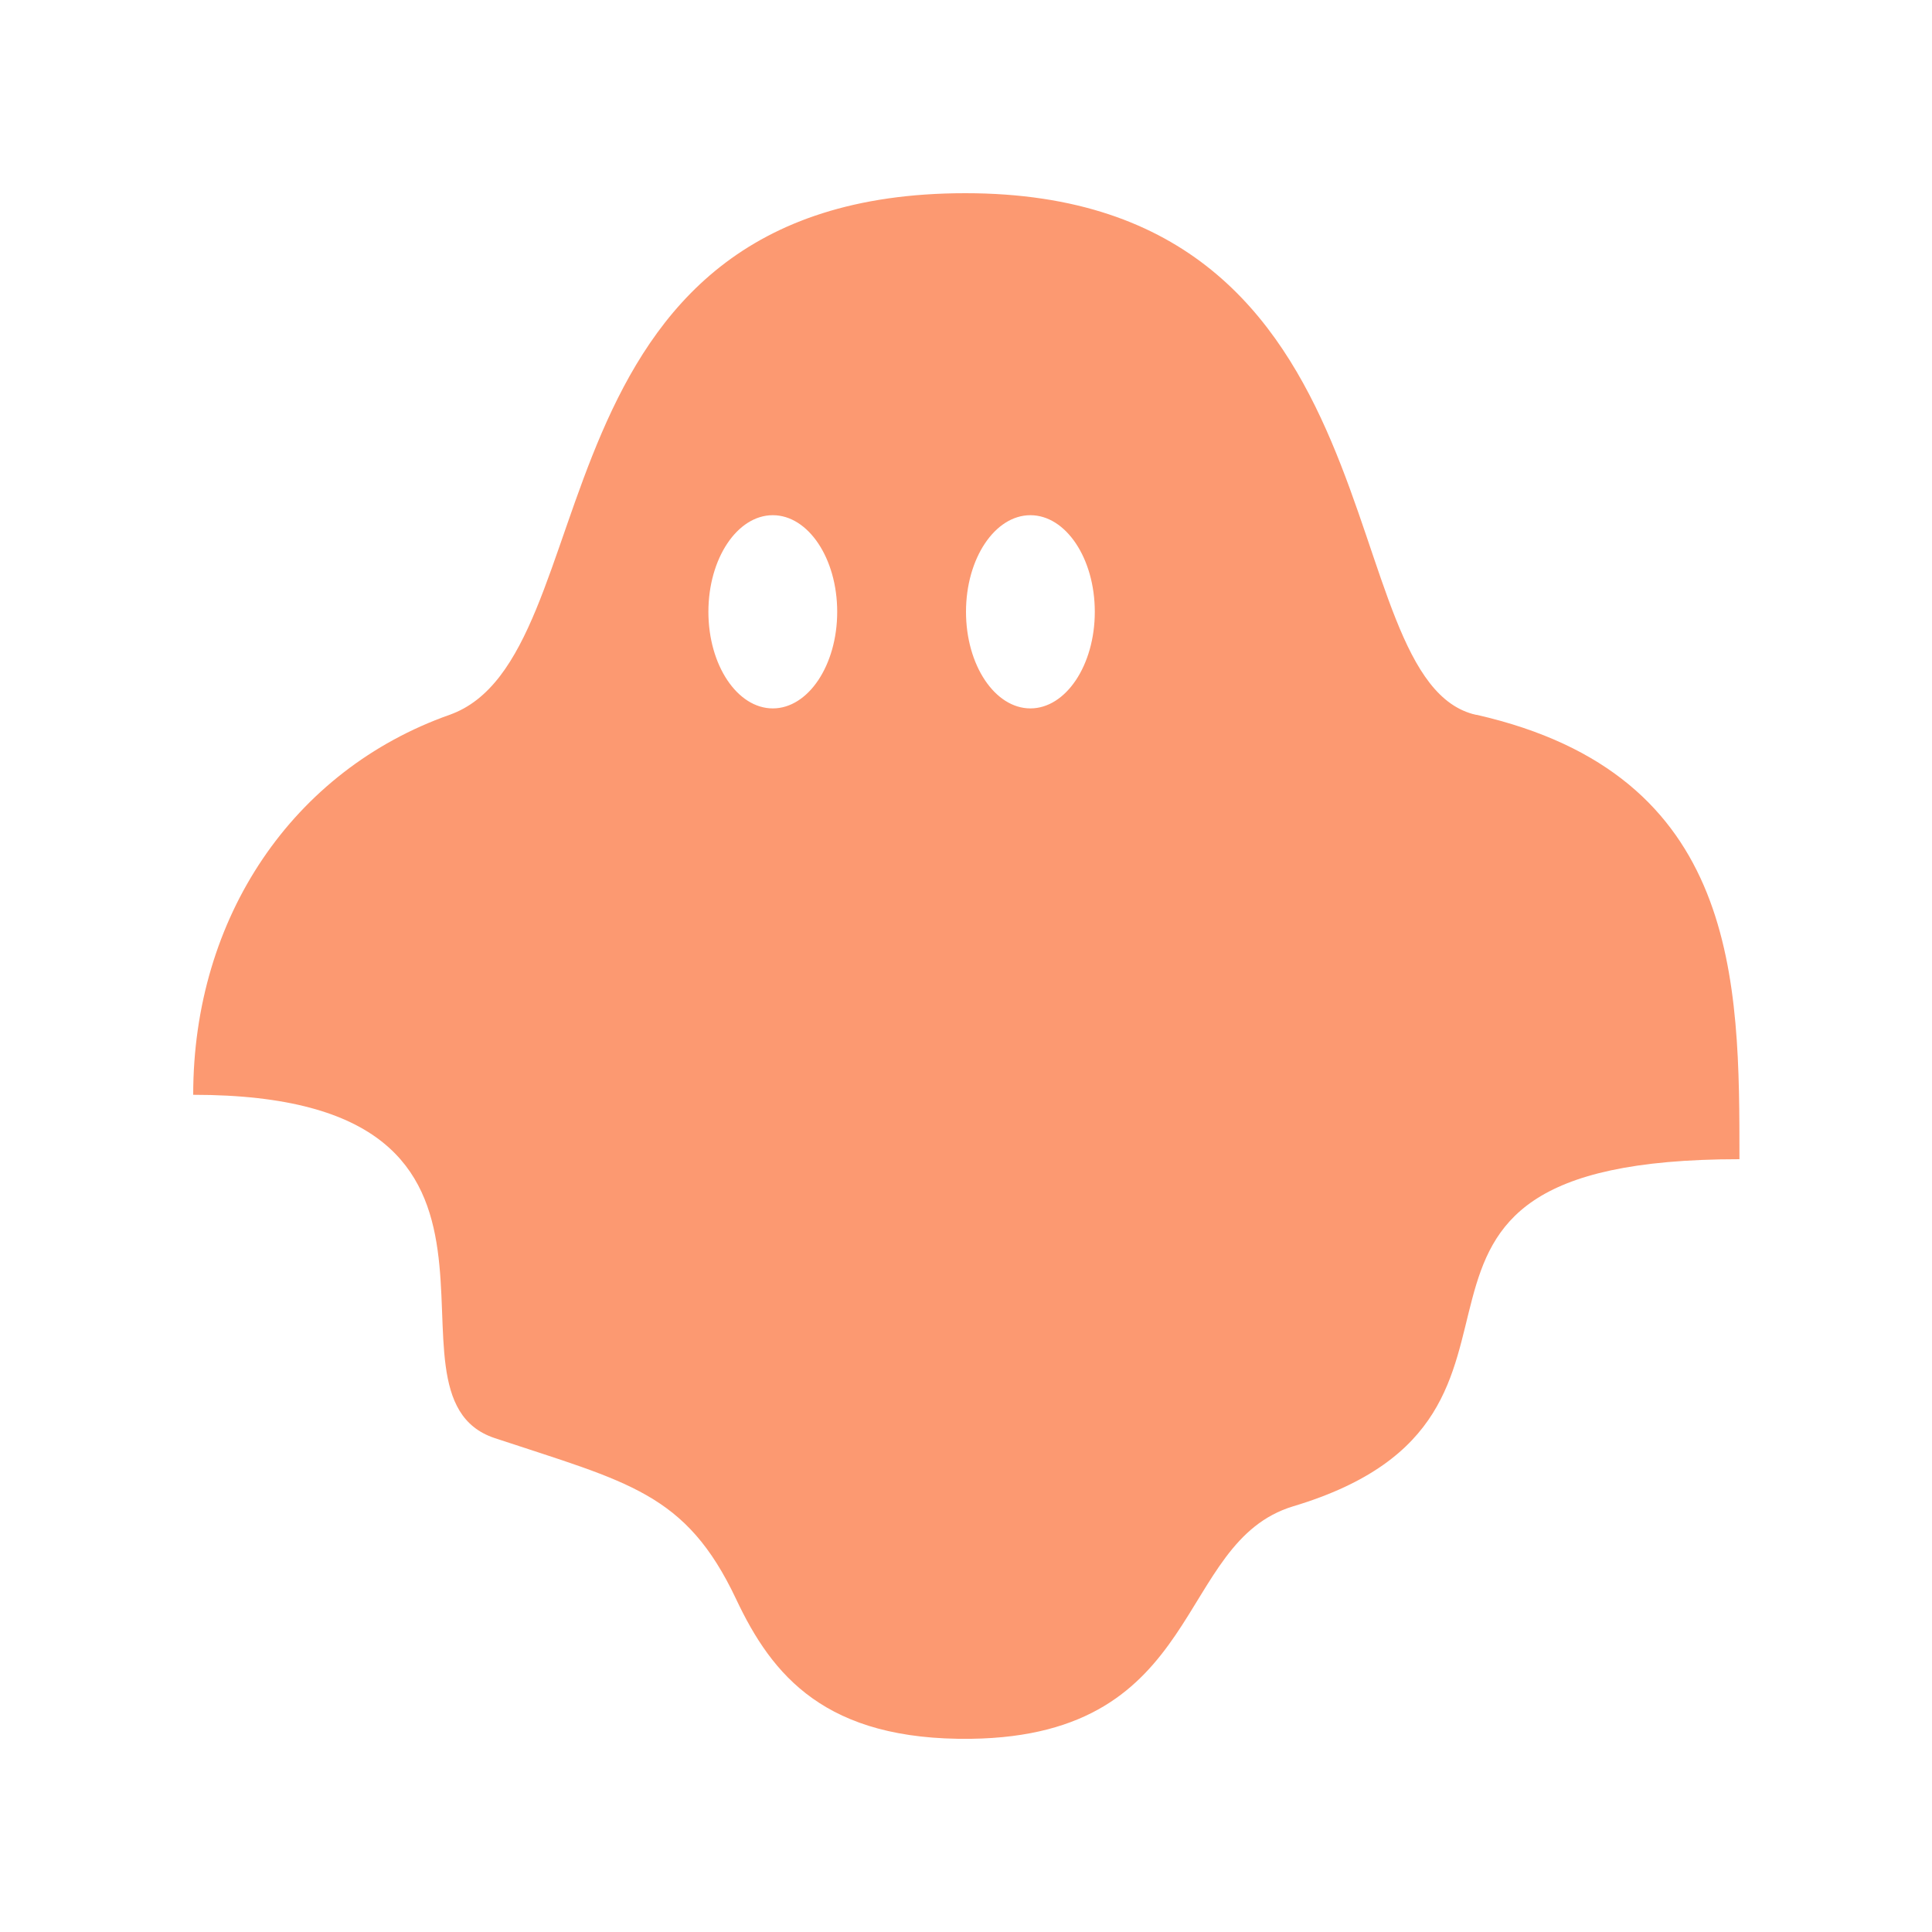 <?xml version="1.0" encoding="UTF-8"?><svg id="Layer_1" xmlns="http://www.w3.org/2000/svg" viewBox="0 0 30 30"><defs><style>.cls-1{fill:#fc9971;}</style></defs><path class="cls-1" d="M22.92,11.1c-2.31-.52-1.04-8.1-7.93-8.1s-5.49,7.21-8.01,8.1c-2.43,.86-3.98,3.14-3.98,5.9,5.92,0,2.64,4.65,4.68,5.33,2.08,.69,2.97,.85,3.75,2.5,.56,1.19,1.39,2.2,3.65,2.17,3.65-.05,3.15-3.05,5-3.61,4.77-1.43,.34-5.39,6.93-5.39,0-2.76,.01-5.97-4.08-6.9Zm-10.92-.1c-.55,0-1-.67-1-1.5s.45-1.5,1-1.5,1,.67,1,1.5-.45,1.5-1,1.5Zm4,0c-.55,0-1-.67-1-1.5s.45-1.5,1-1.5,1,.67,1,1.5-.45,1.5-1,1.5Z"/></svg>
